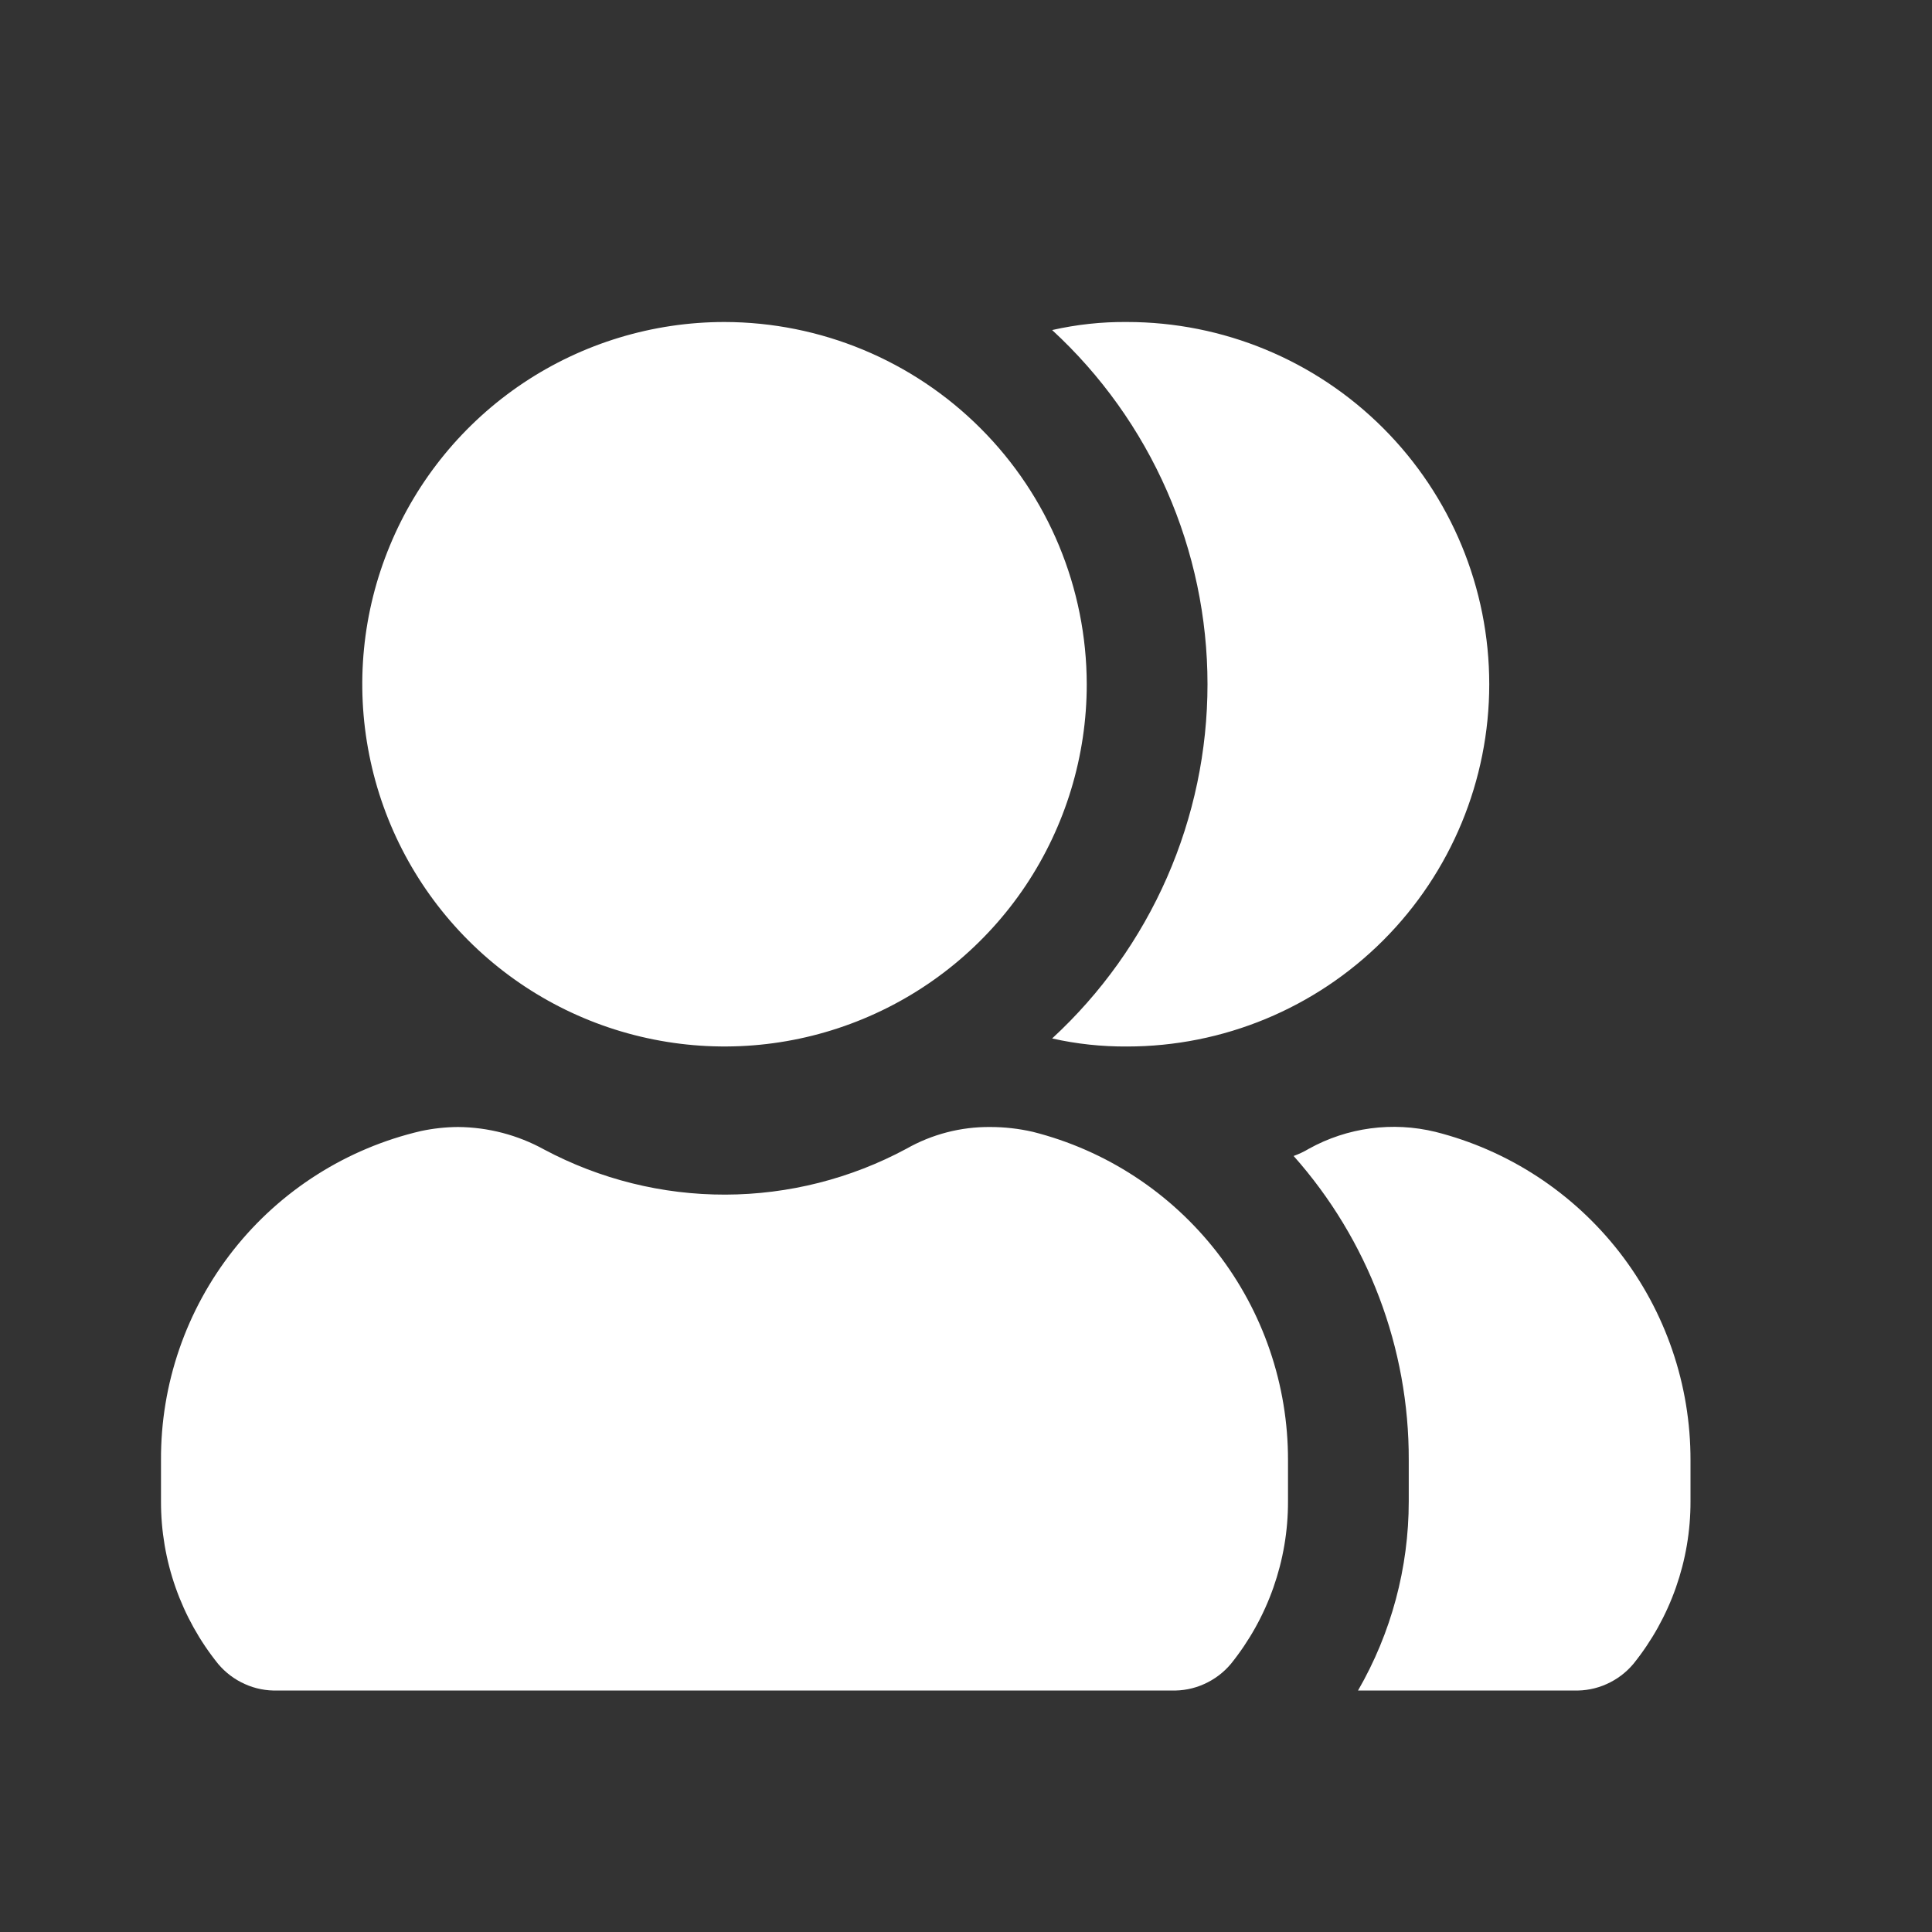 <svg width="24" height="24" viewBox="0 0 24 24" fill="none" xmlns="http://www.w3.org/2000/svg">
<rect x="0" y="0" width="24" height="24" fill="#333333" stroke="none"/>
<path d="M21 18.14V18.65C21.002 19.385 20.751 20.098 20.29 20.67C20.2 20.777 20.086 20.863 19.958 20.92C19.83 20.978 19.69 21.005 19.55 21H16.87C17.283 20.285 17.5 19.475 17.5 18.65V18.14C17.505 16.747 16.995 15.401 16.07 14.36C16.136 14.336 16.2 14.306 16.26 14.27C16.738 14.005 17.299 13.931 17.83 14.06C18.738 14.289 19.542 14.816 20.117 15.555C20.691 16.294 21.002 17.204 21 18.14ZM14 4C13.687 3.997 13.375 4.031 13.07 4.1C13.678 4.66 14.164 5.34 14.496 6.098C14.828 6.855 15 7.673 15 8.5C15 9.327 14.828 10.145 14.496 10.902C14.164 11.659 13.678 12.34 13.07 12.9C13.375 12.969 13.687 13.002 14 13C15.194 13 16.338 12.526 17.182 11.682C18.026 10.838 18.5 9.693 18.5 8.5C18.5 7.306 18.026 6.162 17.182 5.318C16.338 4.474 15.194 4 14 4ZM9 4C8.11 4 7.24 4.264 6.5 4.758C5.76 5.253 5.183 5.956 4.843 6.778C4.502 7.6 4.413 8.505 4.587 9.378C4.76 10.251 5.189 11.053 5.818 11.682C6.447 12.311 7.249 12.74 8.122 12.913C8.995 13.087 9.9 12.998 10.722 12.657C11.544 12.317 12.247 11.74 12.742 11C13.236 10.26 13.5 9.39 13.5 8.5C13.498 7.307 13.024 6.163 12.18 5.32C11.336 4.476 10.193 4.002 9 4ZM12.83 14.06C12.656 14.02 12.478 14 12.3 14C11.936 13.997 11.577 14.09 11.26 14.27C10.569 14.642 9.796 14.838 9.011 14.84C8.226 14.842 7.453 14.649 6.76 14.28C6.432 14.099 6.064 14.003 5.69 14C5.535 14.001 5.381 14.018 5.23 14.05C4.308 14.265 3.486 14.786 2.899 15.529C2.312 16.273 1.995 17.193 2 18.14V18.65C1.998 19.385 2.249 20.098 2.71 20.67C2.8 20.777 2.914 20.863 3.042 20.92C3.17 20.978 3.31 21.005 3.45 21H14.55C14.69 21.005 14.83 20.978 14.958 20.92C15.086 20.863 15.2 20.777 15.29 20.67C15.751 20.098 16.002 19.385 16 18.65V18.14C16.002 17.204 15.691 16.294 15.117 15.555C14.542 14.816 13.738 14.289 12.83 14.06Z" fill="white"/>
</svg>
